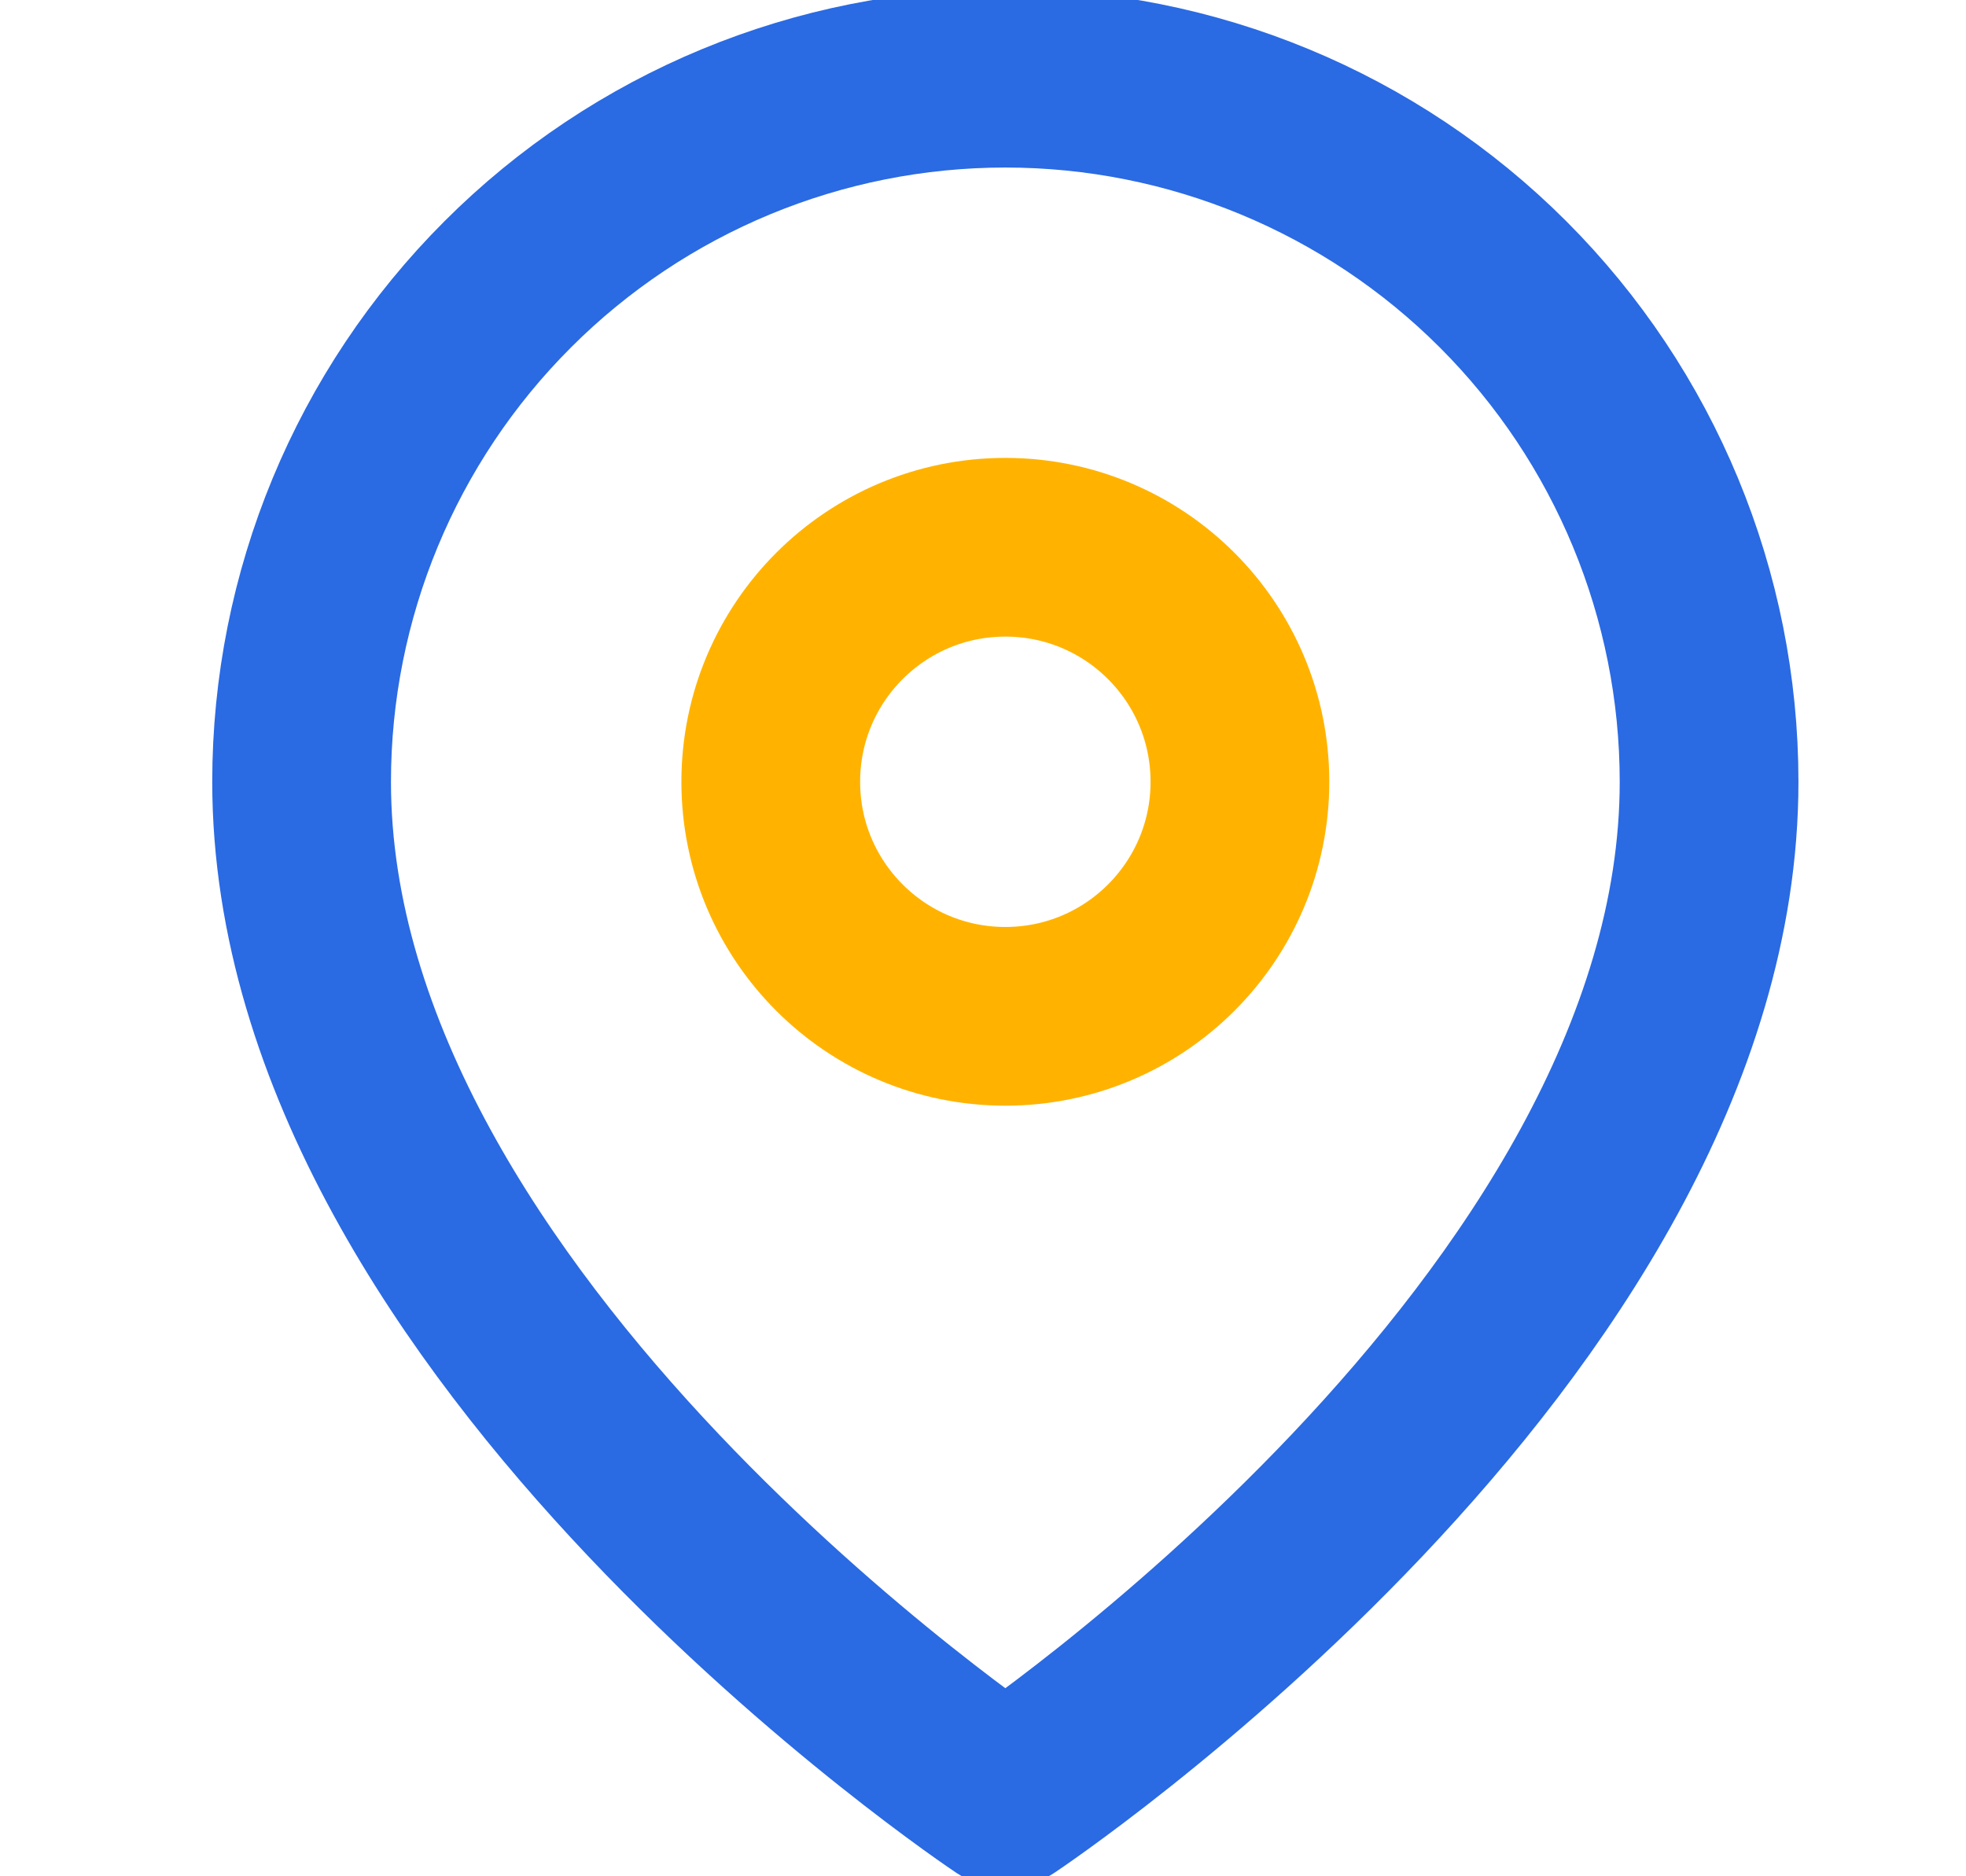 <svg width="22" height="21" viewBox="0 0 22 21" fill="none" xmlns="http://www.w3.org/2000/svg">
<g clip-path="url(#clip0_5_771)">
<path d="M11.25 11.375C12.7 11.375 13.875 10.2 13.875 8.75C13.875 7.3 12.7 6.125 11.25 6.125C9.8 6.125 8.625 7.3 8.625 8.75C8.625 10.2 9.8 11.375 11.25 11.375Z" stroke="#FFB300" stroke-width="2" stroke-linecap="round" stroke-linejoin="round"/>
<path d="M19.125 8.75C19.125 14.875 11.25 20.125 11.25 20.125C11.25 20.125 3.375 14.875 3.375 8.75C3.375 6.661 4.205 4.658 5.682 3.182C7.158 1.705 9.161 0.875 11.25 0.875C13.339 0.875 15.342 1.705 16.819 3.182C18.295 4.658 19.125 6.661 19.125 8.75Z" stroke="#2A6AE3" stroke-width="2" stroke-linecap="round" stroke-linejoin="round"/>
</g>
<defs>
<clipPath id="clip0_5_771">
<rect width="21" height="21" fill="white" transform="translate(0.75)"/>
</clipPath>
</defs>
</svg>